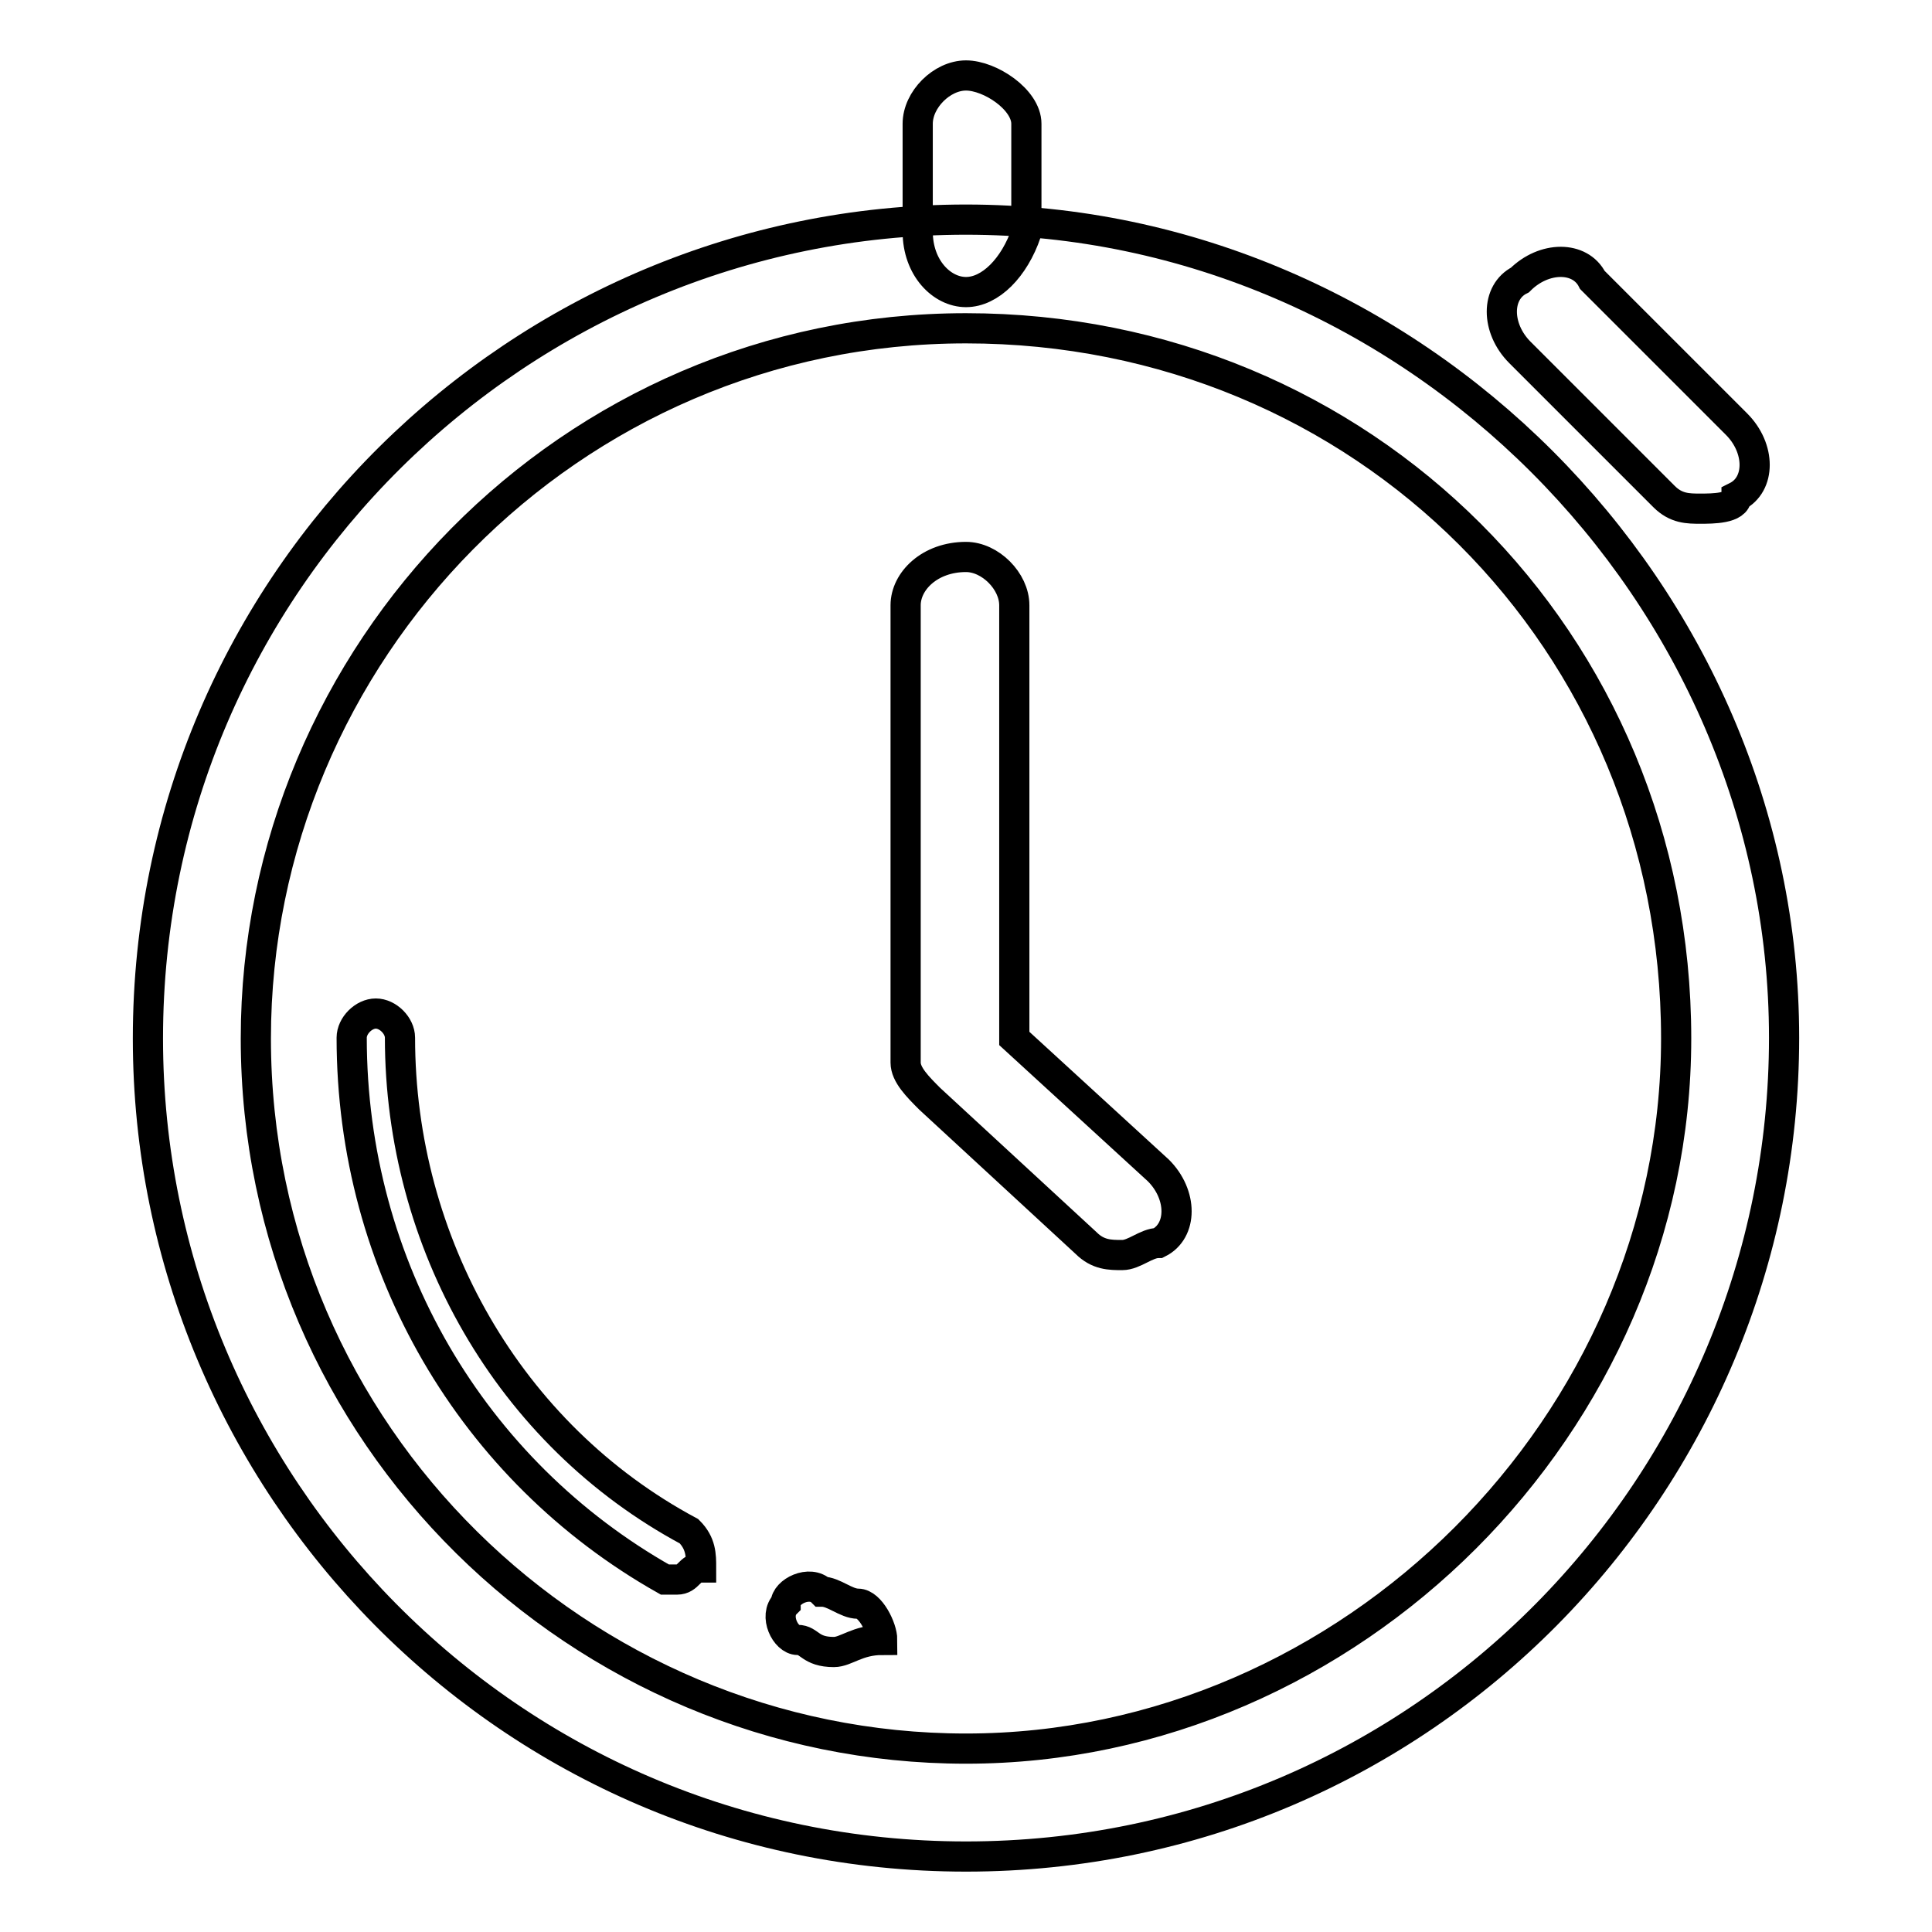 <?xml version="1.0" encoding="utf-8"?>
<!-- Svg Vector Icons : http://www.onlinewebfonts.com/icon -->
<!DOCTYPE svg PUBLIC "-//W3C//DTD SVG 1.1//EN" "http://www.w3.org/Graphics/SVG/1.1/DTD/svg11.dtd">
<svg version="1.1" xmlns="http://www.w3.org/2000/svg" xmlns:xlink="http://www.w3.org/1999/xlink" x="0px" y="0px" viewBox="0 0 256 256" enable-background="new 0 0 256 256" xml:space="preserve">
<g> <path stroke-width="4" fill-opacity="0" stroke="#000000"  d="M128,246c-60.6,0-108.4-49.4-108.4-108.4C19.6,77,69,29.1,128,29.1s108.4,49.4,108.4,108.4 C236.4,196.6,188.6,246,128,246z M128,43.5c-52.6,0-94.1,43.1-94.1,94.1c0,52.6,43.1,94.1,94.1,94.1s94.1-43.1,94.1-94.1 C222.1,84.9,180.6,43.5,128,43.5z"/> <path stroke-width="4" fill-opacity="0" stroke="#000000"  d="M89.7,209.3h-1.6c-25.5-14.4-41.5-41.5-41.5-71.8c0-1.6,1.6-3.2,3.2-3.2s3.2,1.6,3.2,3.2 c0,27.1,14.4,52.6,38.3,65.4c1.6,1.6,1.6,3.2,1.6,4.8C91.3,207.7,91.3,209.3,89.7,209.3L89.7,209.3z M110.5,218.9 C108.9,218.9,108.9,218.9,110.5,218.9c-3.2,0-3.2-1.6-4.8-1.6s-3.2-3.2-1.6-4.8c0-1.6,3.2-3.2,4.8-1.6c1.6,0,3.2,1.6,4.8,1.6 c1.6,0,3.2,3.2,3.2,4.8C113.6,217.3,112.1,218.9,110.5,218.9z M225.3,67.4c-1.6,0-3.2,0-4.8-1.6l-19.1-19.1c-3.2-3.2-3.2-8,0-9.6 c3.2-3.2,8-3.2,9.6,0l19.1,19.1c3.2,3.2,3.2,8,0,9.6C230.1,67.4,226.9,67.4,225.3,67.4z M148.7,166.3c-1.6,0-3.2,0-4.8-1.6 l-20.7-19.1c-1.6-1.6-3.2-3.2-3.2-4.8V80.2c0-3.2,3.2-6.4,8-6.4c3.2,0,6.4,3.2,6.4,6.4v57.4l19.1,17.5c3.2,3.2,3.2,8,0,9.6 C151.9,164.7,150.3,166.3,148.7,166.3L148.7,166.3z M128,38.7c-3.2,0-6.4-3.2-6.4-8V16.4c0-3.2,3.2-6.4,6.4-6.4s8,3.2,8,6.4v14.4 C134.4,35.5,131.2,38.7,128,38.7z"/></g>
</svg>